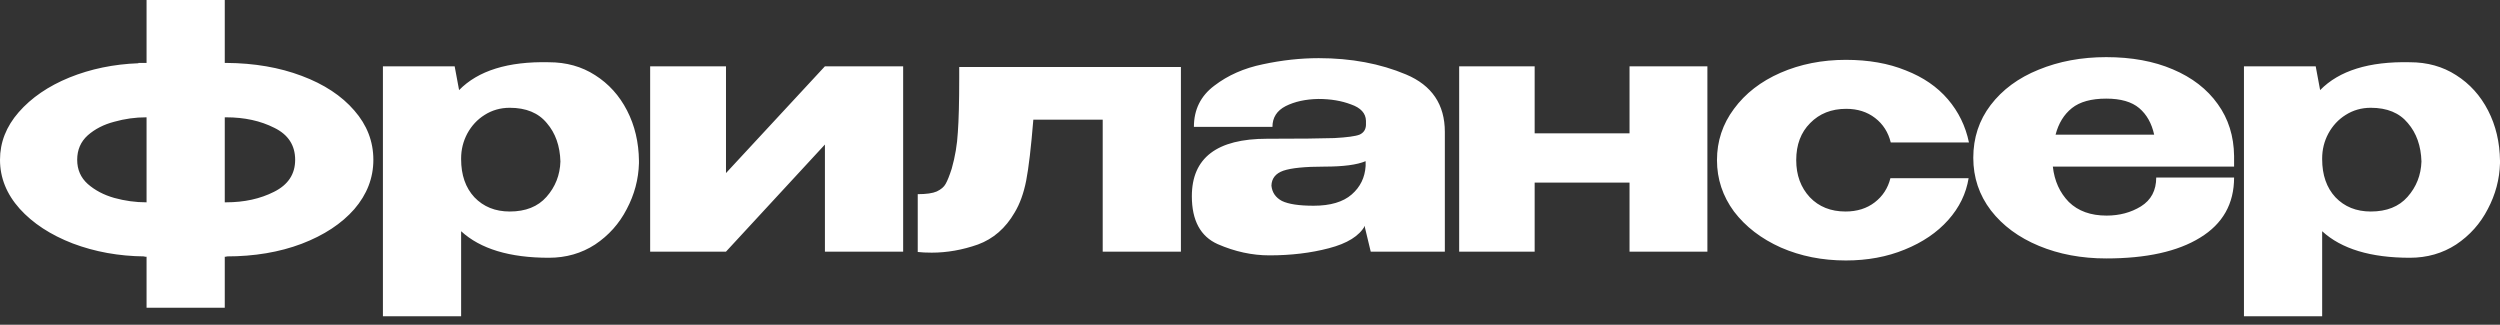 <?xml version="1.0" encoding="UTF-8"?> <svg xmlns="http://www.w3.org/2000/svg" viewBox="0 0 96 12.47" fill="none"><rect x="0" y="0" width="96" height="12.47" fill="#333333" stroke="none"/><path d="M14.337 6.137C14.337 6.834 14.093 7.465 13.606 8.031C13.118 8.588 12.444 9.032 11.582 9.362C10.729 9.684 9.767 9.846 8.696 9.846V9.859H8.631V11.817H5.628V9.859H5.549V9.846C4.566 9.837 3.647 9.671 2.794 9.349C1.941 9.019 1.262 8.575 0.757 8.017C0.252 7.452 -0 6.825 -0 6.137C-0 5.467 0.239 4.858 0.718 4.309C1.206 3.752 1.854 3.308 2.664 2.977C3.482 2.646 4.366 2.464 5.314 2.429V2.416H5.628V0H8.631V2.416H8.696C9.767 2.424 10.729 2.59 11.582 2.912C12.444 3.234 13.118 3.678 13.606 4.244C14.093 4.801 14.337 5.432 14.337 6.137ZM2.964 6.137C2.964 6.512 3.099 6.821 3.369 7.064C3.647 7.308 3.987 7.486 4.387 7.6C4.796 7.713 5.206 7.769 5.615 7.769H5.628V4.505H5.615C5.197 4.505 4.788 4.562 4.387 4.675C3.987 4.779 3.647 4.953 3.369 5.197C3.099 5.441 2.964 5.754 2.964 6.137ZM8.683 7.769C9.38 7.769 9.993 7.634 10.524 7.365C11.064 7.095 11.334 6.686 11.334 6.137C11.334 5.58 11.068 5.171 10.537 4.91C10.006 4.64 9.388 4.505 8.683 4.505H8.631V7.769H8.683ZM24.536 6.268C24.519 6.886 24.362 7.473 24.066 8.031C23.779 8.588 23.374 9.04 22.852 9.389C22.33 9.728 21.738 9.898 21.076 9.898C19.57 9.898 18.447 9.558 17.707 8.879V12.144H14.704V2.546H17.459L17.629 3.46C18.36 2.712 19.509 2.355 21.076 2.39C21.746 2.39 22.338 2.555 22.852 2.886C23.374 3.217 23.783 3.669 24.079 4.244C24.375 4.818 24.528 5.463 24.536 6.176V6.216V6.268ZM19.574 8.122C20.184 8.122 20.654 7.935 20.985 7.56C21.324 7.177 21.503 6.725 21.52 6.202C21.503 5.602 21.329 5.11 20.998 4.727C20.676 4.335 20.201 4.139 19.574 4.139C19.218 4.139 18.895 4.231 18.608 4.414C18.33 4.588 18.108 4.827 17.942 5.132C17.786 5.428 17.707 5.745 17.707 6.085V6.111C17.707 6.72 17.877 7.208 18.216 7.574C18.565 7.939 19.017 8.122 19.574 8.122ZM27.878 6.646L31.677 2.546H34.681V9.663H31.677V5.55L27.878 9.663H24.966V2.546H27.878V6.646ZM45.347 2.572V9.663H42.344V4.596H39.68C39.593 5.658 39.502 6.438 39.406 6.934C39.31 7.421 39.162 7.83 38.962 8.161C38.614 8.762 38.144 9.171 37.552 9.389C36.96 9.597 36.368 9.702 35.776 9.702C35.567 9.702 35.389 9.693 35.241 9.676V7.456C35.571 7.456 35.815 7.421 35.972 7.352C36.137 7.273 36.25 7.177 36.311 7.064C36.381 6.942 36.459 6.747 36.546 6.477C36.677 6.015 36.755 5.55 36.781 5.08C36.816 4.609 36.834 3.917 36.834 3.003V2.572H45.347ZM50.638 2.233C51.883 2.233 53.001 2.442 53.994 2.86C54.986 3.278 55.482 4.013 55.482 5.066V9.663H52.636L52.413 8.736V8.67C52.196 9.062 51.734 9.349 51.029 9.532C50.333 9.715 49.571 9.806 48.744 9.806C48.083 9.806 47.421 9.663 46.76 9.375C46.098 9.079 45.767 8.466 45.767 7.534C45.767 6.063 46.729 5.328 48.653 5.328C49.889 5.328 50.751 5.319 51.238 5.302C51.726 5.275 52.048 5.232 52.205 5.171C52.361 5.101 52.444 4.979 52.453 4.805V4.636C52.444 4.348 52.253 4.139 51.878 4.009C51.513 3.87 51.095 3.8 50.625 3.8C50.137 3.809 49.719 3.9 49.371 4.074C49.032 4.248 48.862 4.514 48.862 4.871H45.846C45.846 4.209 46.107 3.682 46.629 3.291C47.151 2.89 47.774 2.616 48.496 2.468C49.227 2.311 49.941 2.233 50.638 2.233ZM50.442 7.9C51.086 7.9 51.574 7.756 51.904 7.469C52.235 7.182 52.413 6.816 52.44 6.372V6.189C52.109 6.329 51.582 6.398 50.86 6.398C50.111 6.398 49.584 6.451 49.28 6.555C48.984 6.659 48.831 6.851 48.823 7.13C48.849 7.391 48.984 7.587 49.227 7.717C49.48 7.839 49.885 7.9 50.442 7.9ZM62.574 5.119V2.546H65.564V9.663H62.574V7.012H58.931V9.663H56.032V2.546H58.931V5.119H62.574ZM65.932 6.15C65.932 5.419 66.15 4.762 66.585 4.179C67.021 3.587 67.617 3.125 68.374 2.794C69.132 2.464 69.967 2.298 70.881 2.298C71.752 2.298 72.518 2.433 73.18 2.703C73.85 2.964 74.389 3.334 74.799 3.813C75.208 4.292 75.478 4.844 75.608 5.471H72.605C72.509 5.08 72.309 4.766 72.004 4.531C71.7 4.296 71.33 4.179 70.894 4.179C70.329 4.179 69.867 4.361 69.51 4.727C69.153 5.084 68.975 5.558 68.975 6.15C68.975 6.725 69.149 7.199 69.497 7.574C69.845 7.939 70.303 8.122 70.868 8.122C71.312 8.122 71.687 8.004 71.991 7.769C72.296 7.534 72.496 7.225 72.592 6.842H75.595C75.499 7.434 75.238 7.97 74.812 8.448C74.385 8.927 73.828 9.306 73.14 9.584C72.461 9.863 71.708 10.002 70.881 10.002C69.976 10.002 69.145 9.837 68.387 9.506C67.63 9.167 67.029 8.705 66.585 8.122C66.15 7.53 65.932 6.873 65.932 6.15ZM85.789 6.398H78.829C78.89 6.947 79.095 7.399 79.443 7.756C79.8 8.105 80.283 8.279 80.892 8.279C81.388 8.279 81.828 8.161 82.211 7.926C82.603 7.682 82.799 7.312 82.799 6.816H85.789C85.789 7.826 85.354 8.596 84.483 9.127C83.621 9.658 82.42 9.924 80.879 9.924C79.93 9.924 79.069 9.763 78.294 9.441C77.519 9.119 76.905 8.666 76.453 8.083C76 7.491 75.774 6.816 75.774 6.059C75.774 5.293 75.996 4.618 76.44 4.035C76.892 3.443 77.506 2.99 78.281 2.677C79.064 2.355 79.93 2.194 80.879 2.194C81.854 2.194 82.707 2.35 83.439 2.664C84.178 2.977 84.753 3.421 85.162 3.996C85.571 4.562 85.78 5.228 85.789 5.994V6.059H85.815H85.789V6.398ZM80.879 3.787C80.305 3.787 79.865 3.909 79.56 4.152C79.256 4.396 79.047 4.736 78.934 5.171H82.72C82.625 4.736 82.433 4.396 82.146 4.152C81.858 3.909 81.436 3.787 80.879 3.787ZM96 6.268C95.983 6.886 95.826 7.473 95.53 8.031C95.243 8.588 94.838 9.04 94.316 9.389C93.793 9.728 93.201 9.898 92.54 9.898C91.034 9.898 89.911 9.558 89.171 8.879V12.144H86.168V2.546H88.923L89.093 3.46C89.824 2.712 90.973 2.355 92.54 2.39C93.21 2.39 93.802 2.555 94.316 2.886C94.838 3.217 95.247 3.669 95.543 4.244C95.839 4.818 95.991 5.463 96 6.176V6.216V6.268ZM91.038 8.122C91.648 8.122 92.118 7.935 92.449 7.56C92.788 7.177 92.966 6.725 92.984 6.202C92.966 5.602 92.792 5.11 92.462 4.727C92.139 4.335 91.665 4.139 91.038 4.139C90.681 4.139 90.359 4.231 90.072 4.414C89.793 4.588 89.572 4.827 89.406 5.132C89.249 5.428 89.171 5.745 89.171 6.085V6.111C89.171 6.72 89.341 7.208 89.68 7.574C90.028 7.939 90.481 8.122 91.038 8.122Z" fill="white"></path></svg> 